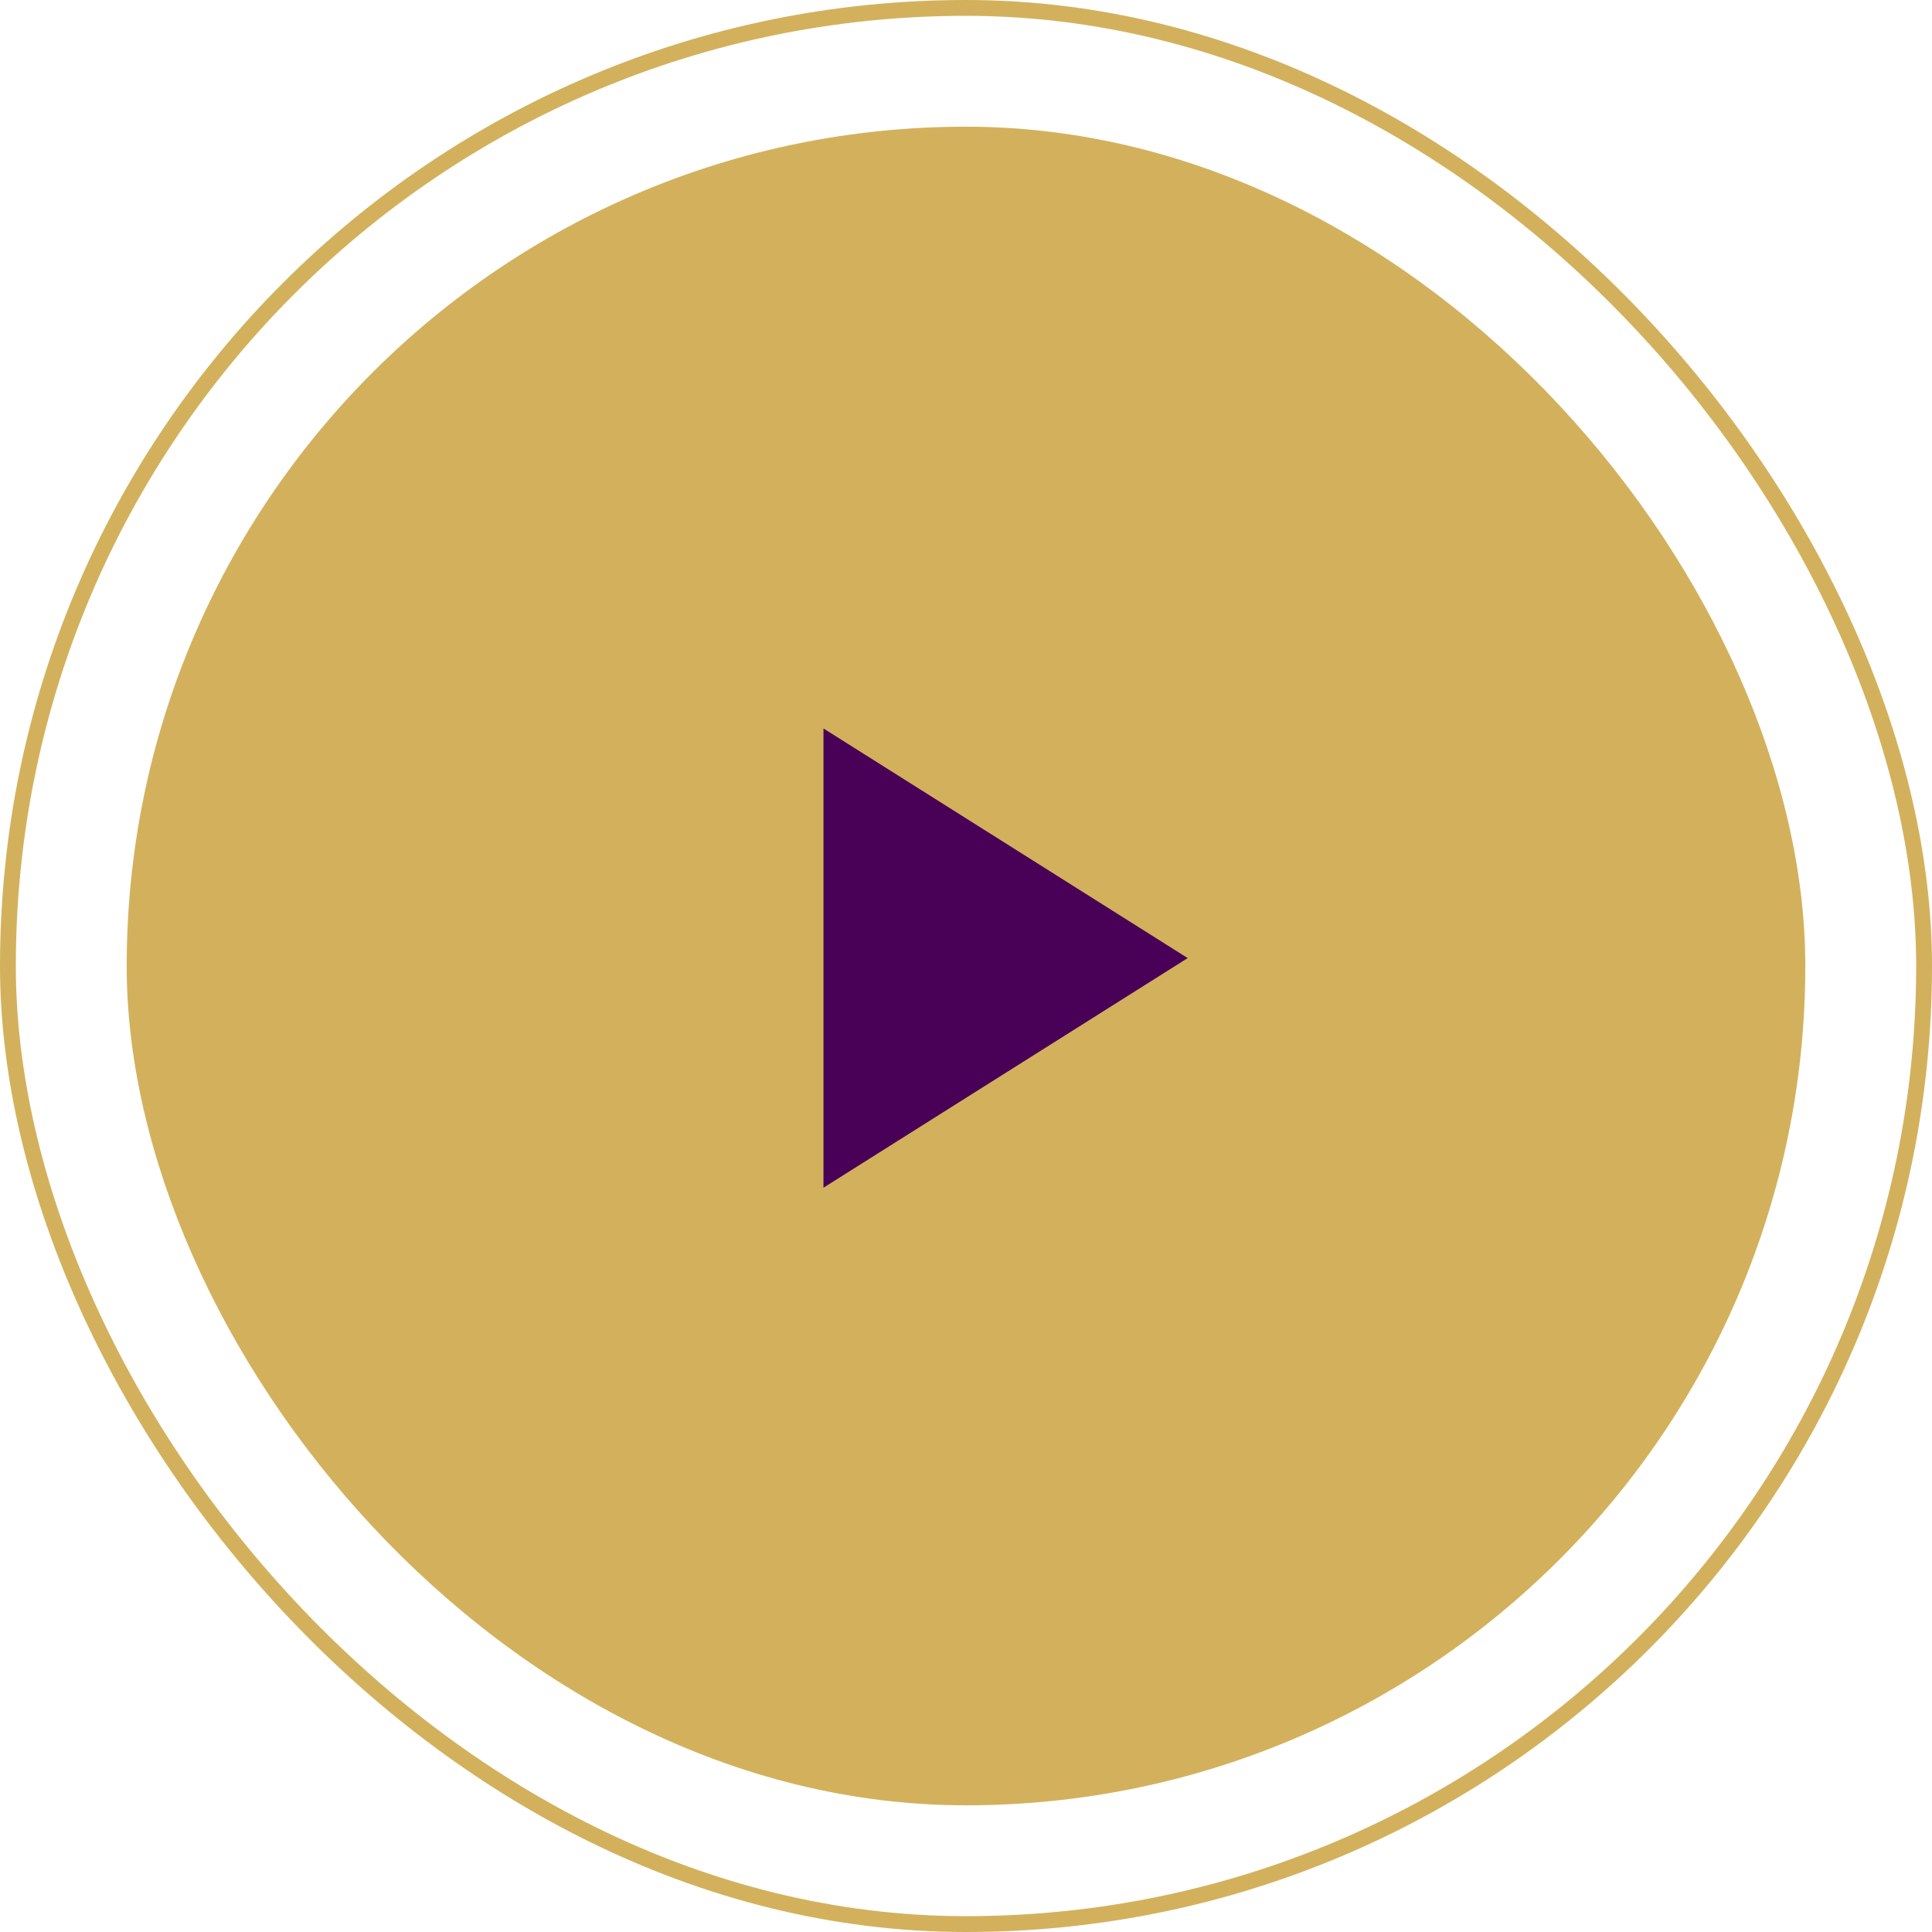 <svg width="122" height="122" viewBox="0 0 122 122" fill="none" xmlns="http://www.w3.org/2000/svg">
<rect x="0.5" y="0.5" width="121" height="121" rx="60.5" stroke="#D3B15C"/>
<rect x="8" y="8" width="106" height="106" rx="53" fill="#D3B15C"/>
<path d="M52 46V75L75 60.5L52 46Z" fill="#490157"/>
</svg>
